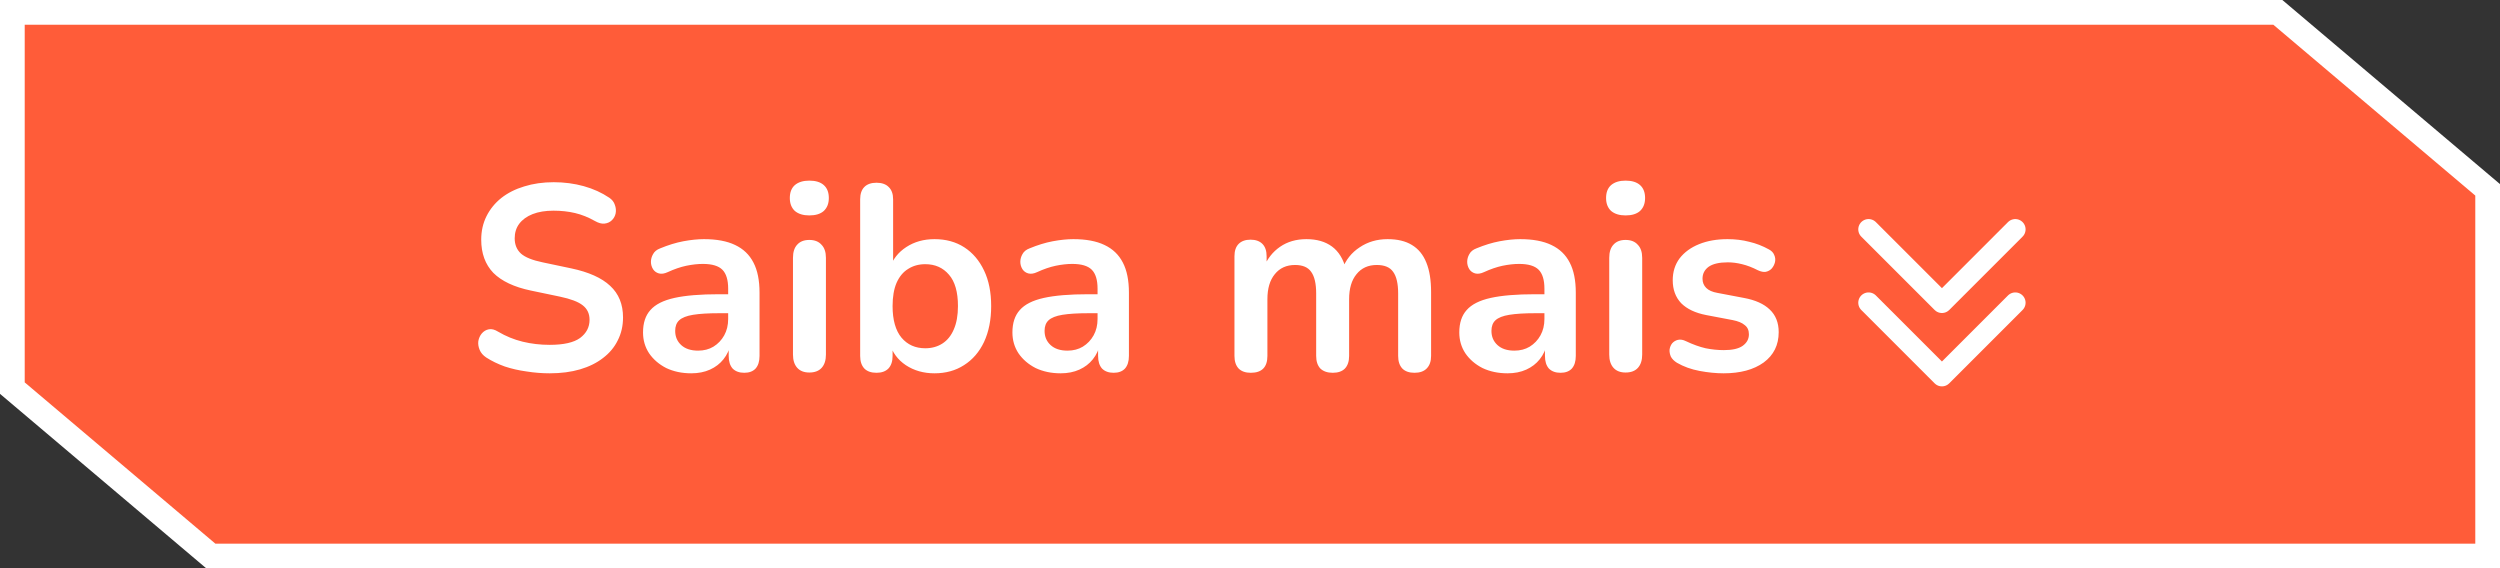<svg xmlns="http://www.w3.org/2000/svg" width="607" height="138" viewBox="0 0 607 138" fill="none"><rect x="0" y="0" width="607" height="138" fill="#333333" stroke="none"/><g id="Bot&#xC3;&#xA3;o"><path id="bg" d="M3 94.235V3H553.056L604 46.094V135H51.19L3 94.235Z" fill="#FF5C39"></path><path id="bg_2" d="M3 94.235V3H553.056L604 46.094V135H51.19L3 94.235Z" stroke="white" stroke-width="6"></path><g id="Group 2"><path id="Saiba mais" d="M133.48 90.64C131.603 90.64 129.725 90.491 127.848 90.192C125.971 89.936 124.2 89.531 122.536 88.976C120.872 88.379 119.379 87.653 118.056 86.8C117.288 86.288 116.755 85.669 116.456 84.944C116.157 84.219 116.051 83.515 116.136 82.832C116.264 82.107 116.541 81.488 116.968 80.976C117.437 80.421 118.013 80.08 118.696 79.952C119.379 79.824 120.125 80.016 120.936 80.528C122.813 81.637 124.797 82.448 126.888 82.96C128.979 83.472 131.176 83.728 133.48 83.728C136.851 83.728 139.304 83.173 140.84 82.064C142.376 80.912 143.144 79.44 143.144 77.648C143.144 76.155 142.589 74.981 141.48 74.128C140.413 73.275 138.557 72.571 135.912 72.016L128.872 70.544C124.819 69.691 121.789 68.261 119.784 66.256C117.821 64.208 116.84 61.52 116.84 58.192C116.84 56.101 117.267 54.203 118.12 52.496C118.973 50.789 120.168 49.317 121.704 48.08C123.283 46.843 125.139 45.904 127.272 45.264C129.448 44.581 131.837 44.24 134.44 44.24C137 44.24 139.432 44.56 141.736 45.2C144.04 45.84 146.109 46.779 147.944 48.016C148.627 48.485 149.075 49.061 149.288 49.744C149.544 50.427 149.608 51.109 149.48 51.792C149.352 52.432 149.053 52.987 148.584 53.456C148.115 53.925 147.517 54.203 146.792 54.288C146.109 54.373 145.32 54.16 144.424 53.648C142.845 52.752 141.245 52.112 139.624 51.728C138.003 51.344 136.253 51.152 134.376 51.152C132.413 51.152 130.728 51.429 129.32 51.984C127.912 52.539 126.824 53.328 126.056 54.352C125.331 55.333 124.968 56.507 124.968 57.872C124.968 59.408 125.48 60.645 126.504 61.584C127.528 62.48 129.277 63.184 131.752 63.696L138.728 65.168C142.952 66.064 146.088 67.472 148.136 69.392C150.227 71.312 151.272 73.872 151.272 77.072C151.272 79.12 150.845 80.976 149.992 82.64C149.181 84.304 147.987 85.733 146.408 86.928C144.872 88.123 143.016 89.04 140.84 89.68C138.664 90.32 136.211 90.64 133.48 90.64ZM167.839 90.64C165.578 90.64 163.551 90.213 161.759 89.36C160.01 88.464 158.623 87.269 157.599 85.776C156.618 84.283 156.127 82.597 156.127 80.72C156.127 78.416 156.724 76.603 157.919 75.28C159.114 73.915 161.055 72.933 163.743 72.336C166.431 71.739 170.036 71.44 174.559 71.44H177.759V76.048H174.623C171.978 76.048 169.866 76.176 168.287 76.432C166.708 76.688 165.578 77.136 164.895 77.776C164.255 78.373 163.935 79.227 163.935 80.336C163.935 81.744 164.426 82.896 165.407 83.792C166.388 84.688 167.754 85.136 169.503 85.136C170.911 85.136 172.148 84.816 173.215 84.176C174.324 83.493 175.199 82.576 175.839 81.424C176.479 80.272 176.799 78.949 176.799 77.456V70.096C176.799 67.963 176.33 66.427 175.391 65.488C174.452 64.549 172.874 64.08 170.655 64.08C169.418 64.08 168.074 64.229 166.623 64.528C165.215 64.827 163.722 65.339 162.143 66.064C161.332 66.448 160.607 66.555 159.967 66.384C159.37 66.213 158.9 65.872 158.559 65.36C158.218 64.805 158.047 64.208 158.047 63.568C158.047 62.928 158.218 62.309 158.559 61.712C158.9 61.072 159.476 60.603 160.287 60.304C162.25 59.493 164.127 58.917 165.919 58.576C167.754 58.235 169.418 58.064 170.911 58.064C173.983 58.064 176.5 58.533 178.463 59.472C180.468 60.411 181.962 61.84 182.943 63.76C183.924 65.637 184.415 68.069 184.415 71.056V86.416C184.415 87.739 184.095 88.763 183.455 89.488C182.815 90.171 181.898 90.512 180.703 90.512C179.508 90.512 178.57 90.171 177.887 89.488C177.247 88.763 176.927 87.739 176.927 86.416V83.344H177.439C177.14 84.837 176.543 86.139 175.647 87.248C174.794 88.315 173.706 89.147 172.383 89.744C171.06 90.341 169.546 90.64 167.839 90.64ZM196.503 90.448C195.223 90.448 194.242 90.064 193.559 89.296C192.876 88.528 192.535 87.461 192.535 86.096V62.608C192.535 61.2 192.876 60.133 193.559 59.408C194.242 58.64 195.223 58.256 196.503 58.256C197.783 58.256 198.764 58.64 199.447 59.408C200.172 60.133 200.535 61.2 200.535 62.608V86.096C200.535 87.461 200.194 88.528 199.511 89.296C198.828 90.064 197.826 90.448 196.503 90.448ZM196.503 52.304C195.01 52.304 193.836 51.941 192.983 51.216C192.172 50.448 191.767 49.403 191.767 48.08C191.767 46.715 192.172 45.669 192.983 44.944C193.836 44.219 195.01 43.856 196.503 43.856C198.039 43.856 199.212 44.219 200.023 44.944C200.834 45.669 201.239 46.715 201.239 48.08C201.239 49.403 200.834 50.448 200.023 51.216C199.212 51.941 198.039 52.304 196.503 52.304ZM226.896 90.64C224.25 90.64 221.925 89.979 219.92 88.656C217.957 87.333 216.656 85.563 216.016 83.344L216.72 81.744V86.416C216.72 87.739 216.378 88.763 215.696 89.488C215.013 90.171 214.053 90.512 212.816 90.512C211.536 90.512 210.554 90.171 209.872 89.488C209.189 88.763 208.848 87.739 208.848 86.416V48.4C208.848 47.077 209.189 46.075 209.872 45.392C210.554 44.709 211.536 44.368 212.816 44.368C214.096 44.368 215.077 44.709 215.76 45.392C216.485 46.075 216.848 47.077 216.848 48.4V65.04H216.08C216.762 62.949 218.085 61.264 220.048 59.984C222.01 58.704 224.293 58.064 226.896 58.064C229.669 58.064 232.08 58.725 234.128 60.048C236.176 61.371 237.776 63.248 238.928 65.68C240.08 68.069 240.656 70.949 240.656 74.32C240.656 77.648 240.08 80.549 238.928 83.024C237.776 85.456 236.154 87.333 234.064 88.656C232.016 89.979 229.626 90.64 226.896 90.64ZM224.656 84.56C226.234 84.56 227.621 84.176 228.816 83.408C230.01 82.64 230.928 81.509 231.568 80.016C232.25 78.48 232.592 76.581 232.592 74.32C232.592 70.907 231.866 68.368 230.416 66.704C228.965 64.997 227.045 64.144 224.656 64.144C223.077 64.144 221.69 64.528 220.496 65.296C219.301 66.021 218.362 67.152 217.68 68.688C217.04 70.181 216.72 72.059 216.72 74.32C216.72 77.691 217.445 80.251 218.896 82C220.346 83.707 222.266 84.56 224.656 84.56ZM257.527 90.64C255.265 90.64 253.239 90.213 251.447 89.36C249.697 88.464 248.311 87.269 247.286 85.776C246.305 84.283 245.815 82.597 245.815 80.72C245.815 78.416 246.412 76.603 247.607 75.28C248.801 73.915 250.743 72.933 253.431 72.336C256.119 71.739 259.724 71.44 264.247 71.44H267.447V76.048H264.311C261.665 76.048 259.553 76.176 257.975 76.432C256.396 76.688 255.265 77.136 254.583 77.776C253.943 78.373 253.623 79.227 253.623 80.336C253.623 81.744 254.113 82.896 255.095 83.792C256.076 84.688 257.441 85.136 259.191 85.136C260.599 85.136 261.836 84.816 262.903 84.176C264.012 83.493 264.887 82.576 265.527 81.424C266.167 80.272 266.487 78.949 266.487 77.456V70.096C266.487 67.963 266.017 66.427 265.079 65.488C264.14 64.549 262.561 64.08 260.343 64.08C259.105 64.08 257.761 64.229 256.311 64.528C254.903 64.827 253.409 65.339 251.831 66.064C251.02 66.448 250.295 66.555 249.655 66.384C249.057 66.213 248.588 65.872 248.247 65.36C247.905 64.805 247.735 64.208 247.735 63.568C247.735 62.928 247.905 62.309 248.247 61.712C248.588 61.072 249.164 60.603 249.975 60.304C251.937 59.493 253.815 58.917 255.607 58.576C257.441 58.235 259.105 58.064 260.599 58.064C263.671 58.064 266.188 58.533 268.151 59.472C270.156 60.411 271.649 61.84 272.631 63.76C273.612 65.637 274.103 68.069 274.103 71.056V86.416C274.103 87.739 273.783 88.763 273.143 89.488C272.503 90.171 271.585 90.512 270.391 90.512C269.196 90.512 268.257 90.171 267.575 89.488C266.935 88.763 266.615 87.739 266.615 86.416V83.344H267.127C266.828 84.837 266.231 86.139 265.335 87.248C264.481 88.315 263.393 89.147 262.071 89.744C260.748 90.341 259.233 90.64 257.527 90.64ZM303.694 90.512C302.414 90.512 301.432 90.171 300.75 89.488C300.067 88.763 299.726 87.739 299.726 86.416V62.224C299.726 60.901 300.067 59.899 300.75 59.216C301.432 58.533 302.392 58.192 303.63 58.192C304.867 58.192 305.827 58.533 306.51 59.216C307.192 59.899 307.534 60.901 307.534 62.224V66.896L306.83 64.976C307.683 62.843 309.006 61.157 310.798 59.92C312.59 58.683 314.723 58.064 317.198 58.064C319.715 58.064 321.784 58.661 323.406 59.856C325.027 61.051 326.158 62.885 326.798 65.36H325.902C326.755 63.099 328.163 61.328 330.126 60.048C332.088 58.725 334.35 58.064 336.91 58.064C339.299 58.064 341.262 58.533 342.798 59.472C344.376 60.411 345.55 61.84 346.318 63.76C347.086 65.637 347.47 68.027 347.47 70.928V86.416C347.47 87.739 347.107 88.763 346.382 89.488C345.699 90.171 344.718 90.512 343.438 90.512C342.158 90.512 341.176 90.171 340.494 89.488C339.811 88.763 339.47 87.739 339.47 86.416V71.248C339.47 68.859 339.064 67.109 338.254 66C337.486 64.891 336.163 64.336 334.286 64.336C332.195 64.336 330.552 65.083 329.358 66.576C328.163 68.027 327.566 70.053 327.566 72.656V86.416C327.566 87.739 327.224 88.763 326.542 89.488C325.859 90.171 324.878 90.512 323.598 90.512C322.318 90.512 321.315 90.171 320.59 89.488C319.907 88.763 319.566 87.739 319.566 86.416V71.248C319.566 68.859 319.16 67.109 318.35 66C317.582 64.891 316.28 64.336 314.446 64.336C312.355 64.336 310.712 65.083 309.518 66.576C308.323 68.027 307.726 70.053 307.726 72.656V86.416C307.726 89.147 306.382 90.512 303.694 90.512ZM366.027 90.64C363.765 90.64 361.739 90.213 359.947 89.36C358.197 88.464 356.811 87.269 355.786 85.776C354.805 84.283 354.315 82.597 354.315 80.72C354.315 78.416 354.912 76.603 356.107 75.28C357.301 73.915 359.243 72.933 361.931 72.336C364.619 71.739 368.224 71.44 372.747 71.44H375.947V76.048H372.811C370.165 76.048 368.053 76.176 366.475 76.432C364.896 76.688 363.765 77.136 363.083 77.776C362.443 78.373 362.123 79.227 362.123 80.336C362.123 81.744 362.613 82.896 363.595 83.792C364.576 84.688 365.941 85.136 367.691 85.136C369.099 85.136 370.336 84.816 371.403 84.176C372.512 83.493 373.387 82.576 374.027 81.424C374.667 80.272 374.987 78.949 374.987 77.456V70.096C374.987 67.963 374.517 66.427 373.579 65.488C372.64 64.549 371.061 64.08 368.843 64.08C367.605 64.08 366.261 64.229 364.811 64.528C363.403 64.827 361.909 65.339 360.331 66.064C359.52 66.448 358.795 66.555 358.155 66.384C357.557 66.213 357.088 65.872 356.747 65.36C356.405 64.805 356.235 64.208 356.235 63.568C356.235 62.928 356.405 62.309 356.747 61.712C357.088 61.072 357.664 60.603 358.475 60.304C360.437 59.493 362.315 58.917 364.107 58.576C365.941 58.235 367.605 58.064 369.099 58.064C372.171 58.064 374.688 58.533 376.651 59.472C378.656 60.411 380.149 61.84 381.131 63.76C382.112 65.637 382.603 68.069 382.603 71.056V86.416C382.603 87.739 382.283 88.763 381.643 89.488C381.003 90.171 380.085 90.512 378.891 90.512C377.696 90.512 376.757 90.171 376.075 89.488C375.435 88.763 375.115 87.739 375.115 86.416V83.344H375.627C375.328 84.837 374.731 86.139 373.835 87.248C372.981 88.315 371.893 89.147 370.571 89.744C369.248 90.341 367.733 90.64 366.027 90.64ZM394.691 90.448C393.411 90.448 392.429 90.064 391.747 89.296C391.064 88.528 390.723 87.461 390.723 86.096V62.608C390.723 61.2 391.064 60.133 391.747 59.408C392.429 58.64 393.411 58.256 394.691 58.256C395.971 58.256 396.952 58.64 397.635 59.408C398.36 60.133 398.723 61.2 398.723 62.608V86.096C398.723 87.461 398.381 88.528 397.699 89.296C397.016 90.064 396.013 90.448 394.691 90.448ZM394.691 52.304C393.197 52.304 392.024 51.941 391.171 51.216C390.36 50.448 389.955 49.403 389.955 48.08C389.955 46.715 390.36 45.669 391.171 44.944C392.024 44.219 393.197 43.856 394.691 43.856C396.227 43.856 397.4 44.219 398.211 44.944C399.021 45.669 399.427 46.715 399.427 48.08C399.427 49.403 399.021 50.448 398.211 51.216C397.4 51.941 396.227 52.304 394.691 52.304ZM418.491 90.64C416.656 90.64 414.715 90.448 412.667 90.064C410.619 89.68 408.784 89.019 407.163 88.08C406.48 87.653 405.99 87.163 405.691 86.608C405.435 86.011 405.328 85.435 405.371 84.88C405.456 84.283 405.67 83.771 406.011 83.344C406.395 82.917 406.864 82.64 407.419 82.512C408.016 82.384 408.656 82.491 409.339 82.832C411.046 83.643 412.646 84.219 414.139 84.56C415.632 84.859 417.104 85.008 418.555 85.008C420.603 85.008 422.118 84.667 423.099 83.984C424.123 83.259 424.635 82.32 424.635 81.168C424.635 80.187 424.294 79.44 423.611 78.928C422.971 78.373 421.99 77.968 420.667 77.712L414.267 76.496C411.622 75.984 409.595 75.024 408.187 73.616C406.822 72.165 406.139 70.309 406.139 68.048C406.139 66 406.694 64.229 407.803 62.736C408.955 61.243 410.534 60.091 412.539 59.28C414.544 58.469 416.848 58.064 419.451 58.064C421.328 58.064 423.078 58.277 424.699 58.704C426.363 59.088 427.963 59.707 429.499 60.56C430.139 60.901 430.566 61.349 430.779 61.904C431.035 62.459 431.099 63.035 430.971 63.632C430.843 64.187 430.587 64.699 430.203 65.168C429.819 65.595 429.328 65.872 428.731 66C428.176 66.085 427.536 65.957 426.811 65.616C425.488 64.933 424.208 64.443 422.971 64.144C421.776 63.845 420.624 63.696 419.515 63.696C417.424 63.696 415.867 64.059 414.843 64.784C413.862 65.509 413.371 66.469 413.371 67.664C413.371 68.56 413.67 69.307 414.267 69.904C414.864 70.501 415.782 70.907 417.019 71.12L423.419 72.336C426.192 72.848 428.283 73.787 429.691 75.152C431.142 76.517 431.867 78.352 431.867 80.656C431.867 83.771 430.651 86.224 428.219 88.016C425.787 89.765 422.544 90.64 418.491 90.64Z" fill="white"></path><g id="icon" clip-path="url(#clip0_113_25)"><path id="Vector" d="M489.312 73.5L471.5 91.312L453.688 73.5" stroke="white" stroke-width="5" stroke-linecap="round" stroke-linejoin="round"></path><path id="Vector_2" d="M489.312 55.688L471.5 73.5L453.688 55.688" stroke="white" stroke-width="5" stroke-linecap="round" stroke-linejoin="round"></path></g></g></g><defs><clipPath id="clip0_113_25"><rect width="57" height="57" fill="white" transform="translate(437 45)"></rect></clipPath></defs></svg>